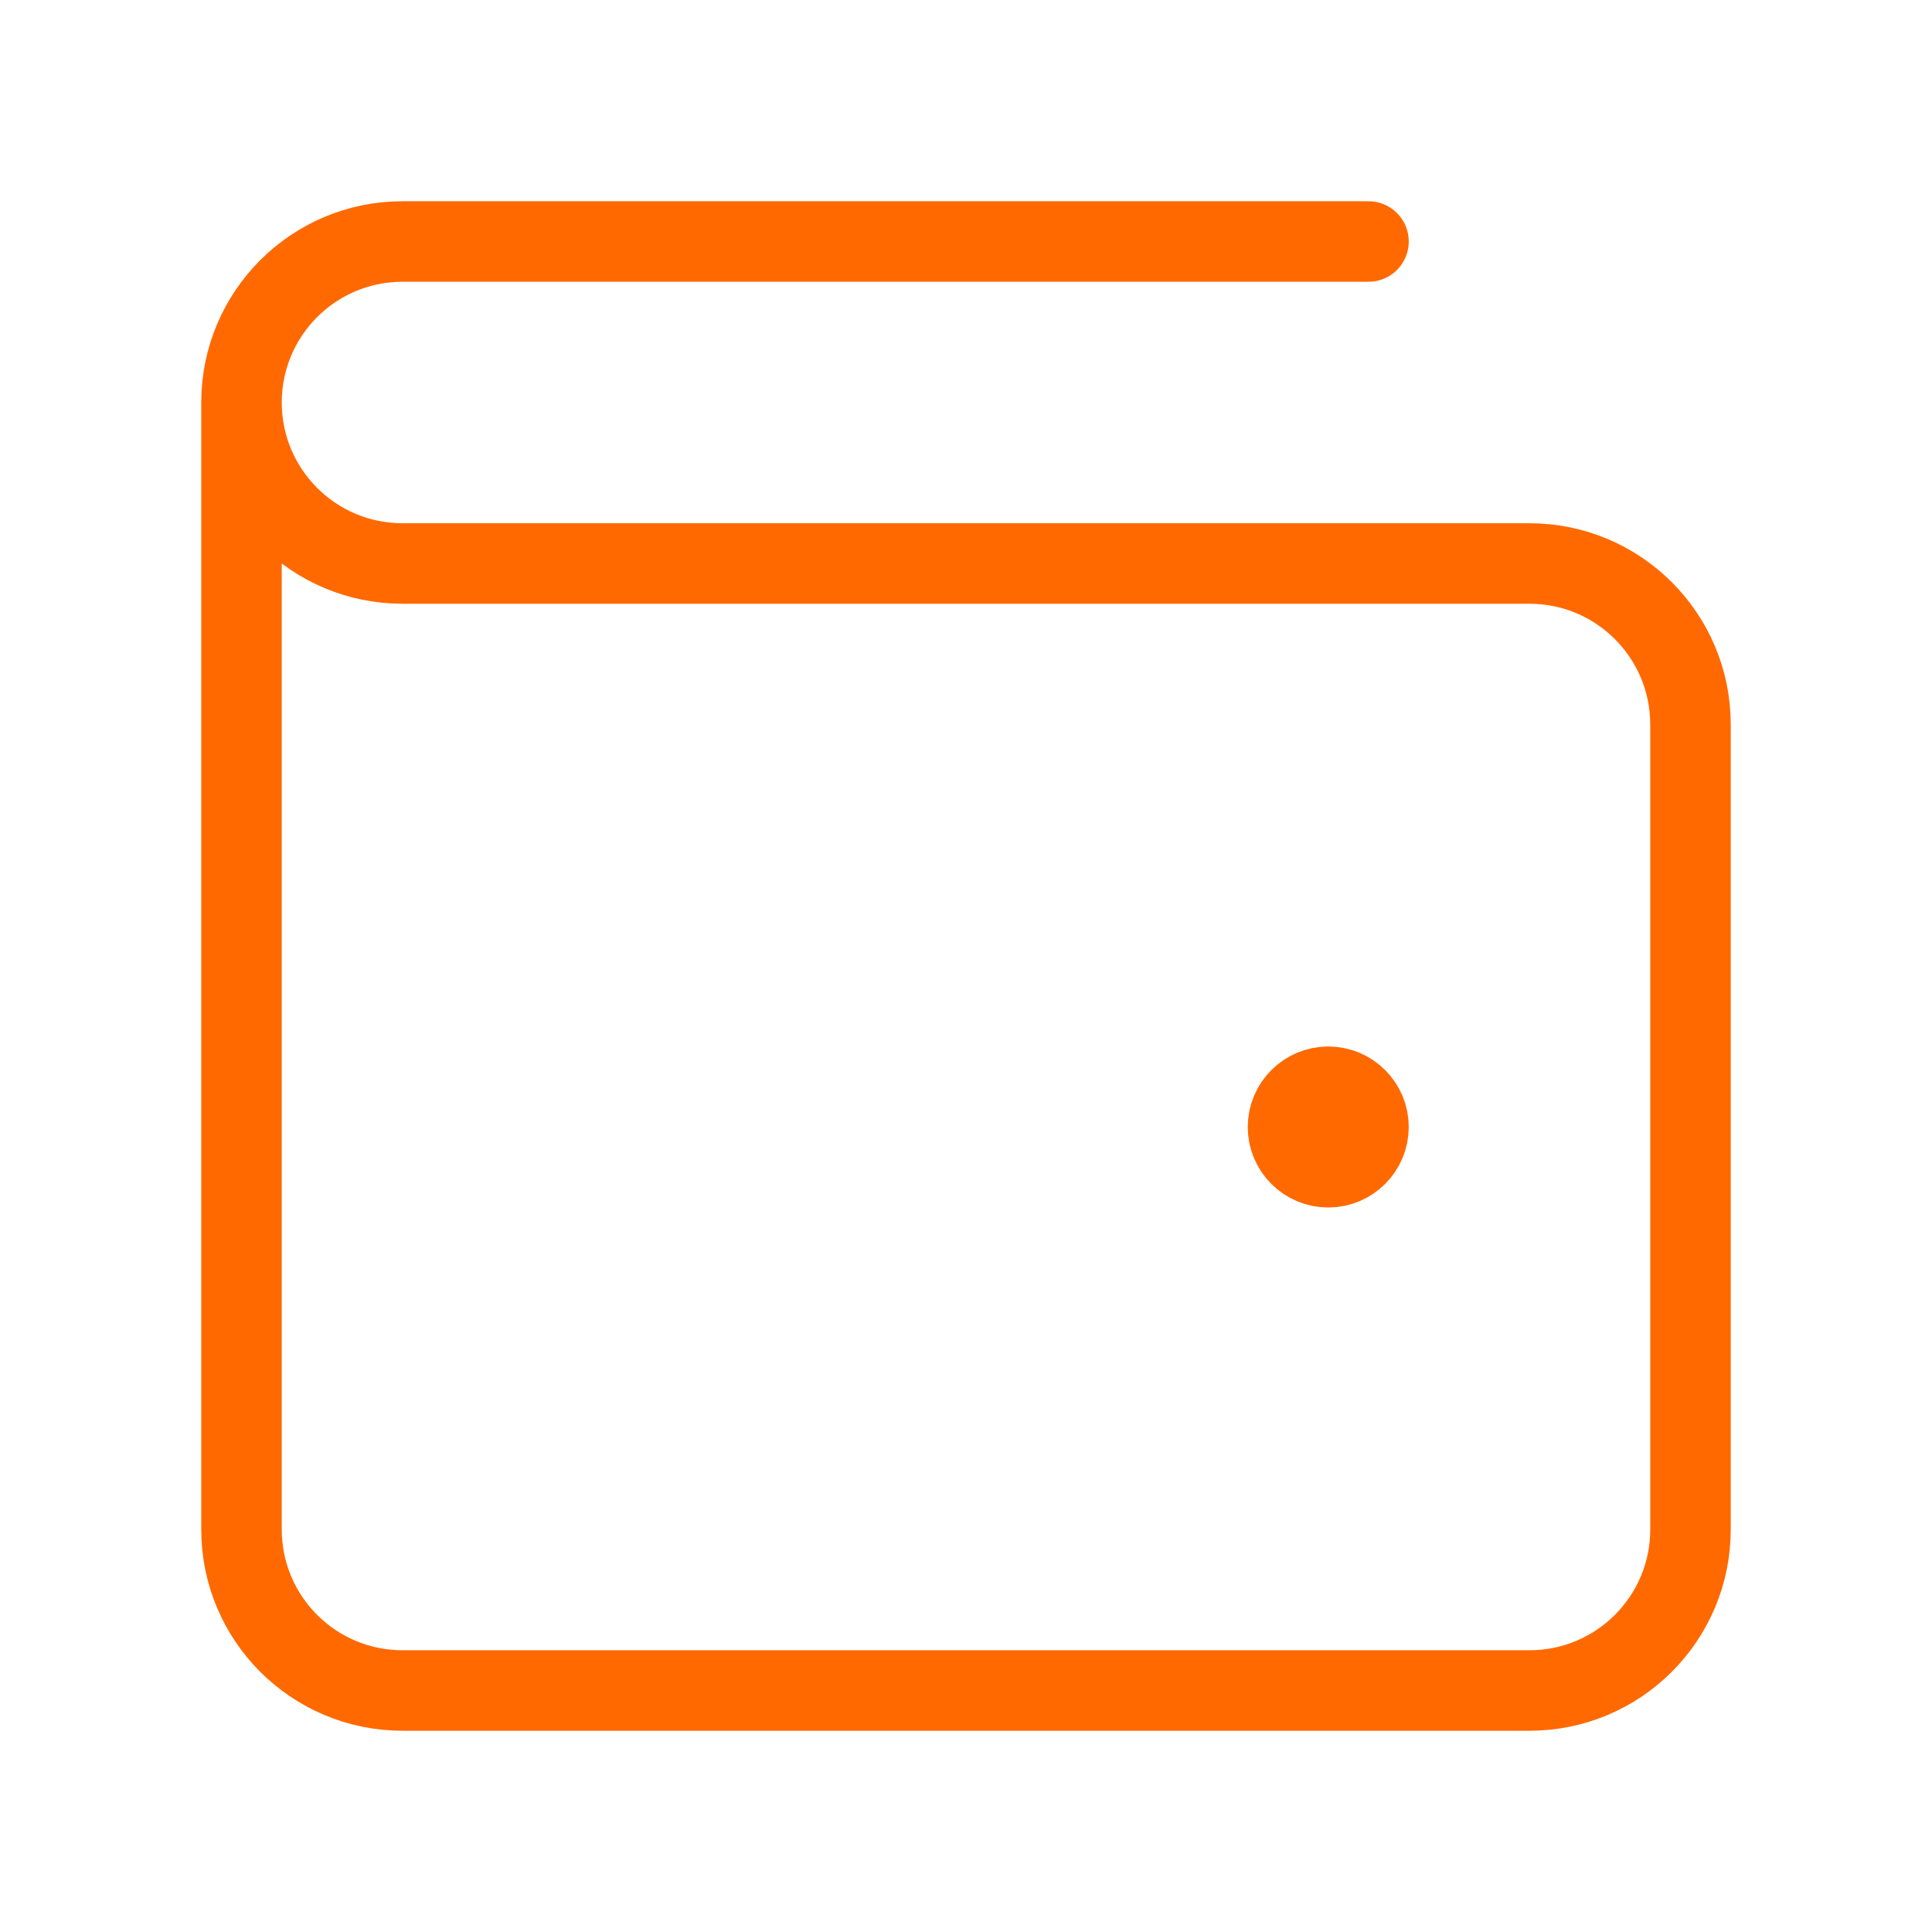 <svg width="48" height="48" viewBox="0 0 48 48" fill="none" xmlns="http://www.w3.org/2000/svg">
<path d="M33 28H33.02M6 10V38C6 40.209 7.791 42 10 42H38C40.209 42 42 40.209 42 38V18C42 15.791 40.209 14 38 14H10C7.791 14 6 12.209 6 10ZM6 10C6 7.791 7.791 6 10 6H34M34 28C34 28.552 33.552 29 33 29C32.448 29 32 28.552 32 28C32 27.448 32.448 27 33 27C33.552 27 34 27.448 34 28Z" stroke="#FF6900" stroke-width="2" stroke-linecap="round" stroke-linejoin="round"/>
</svg>
